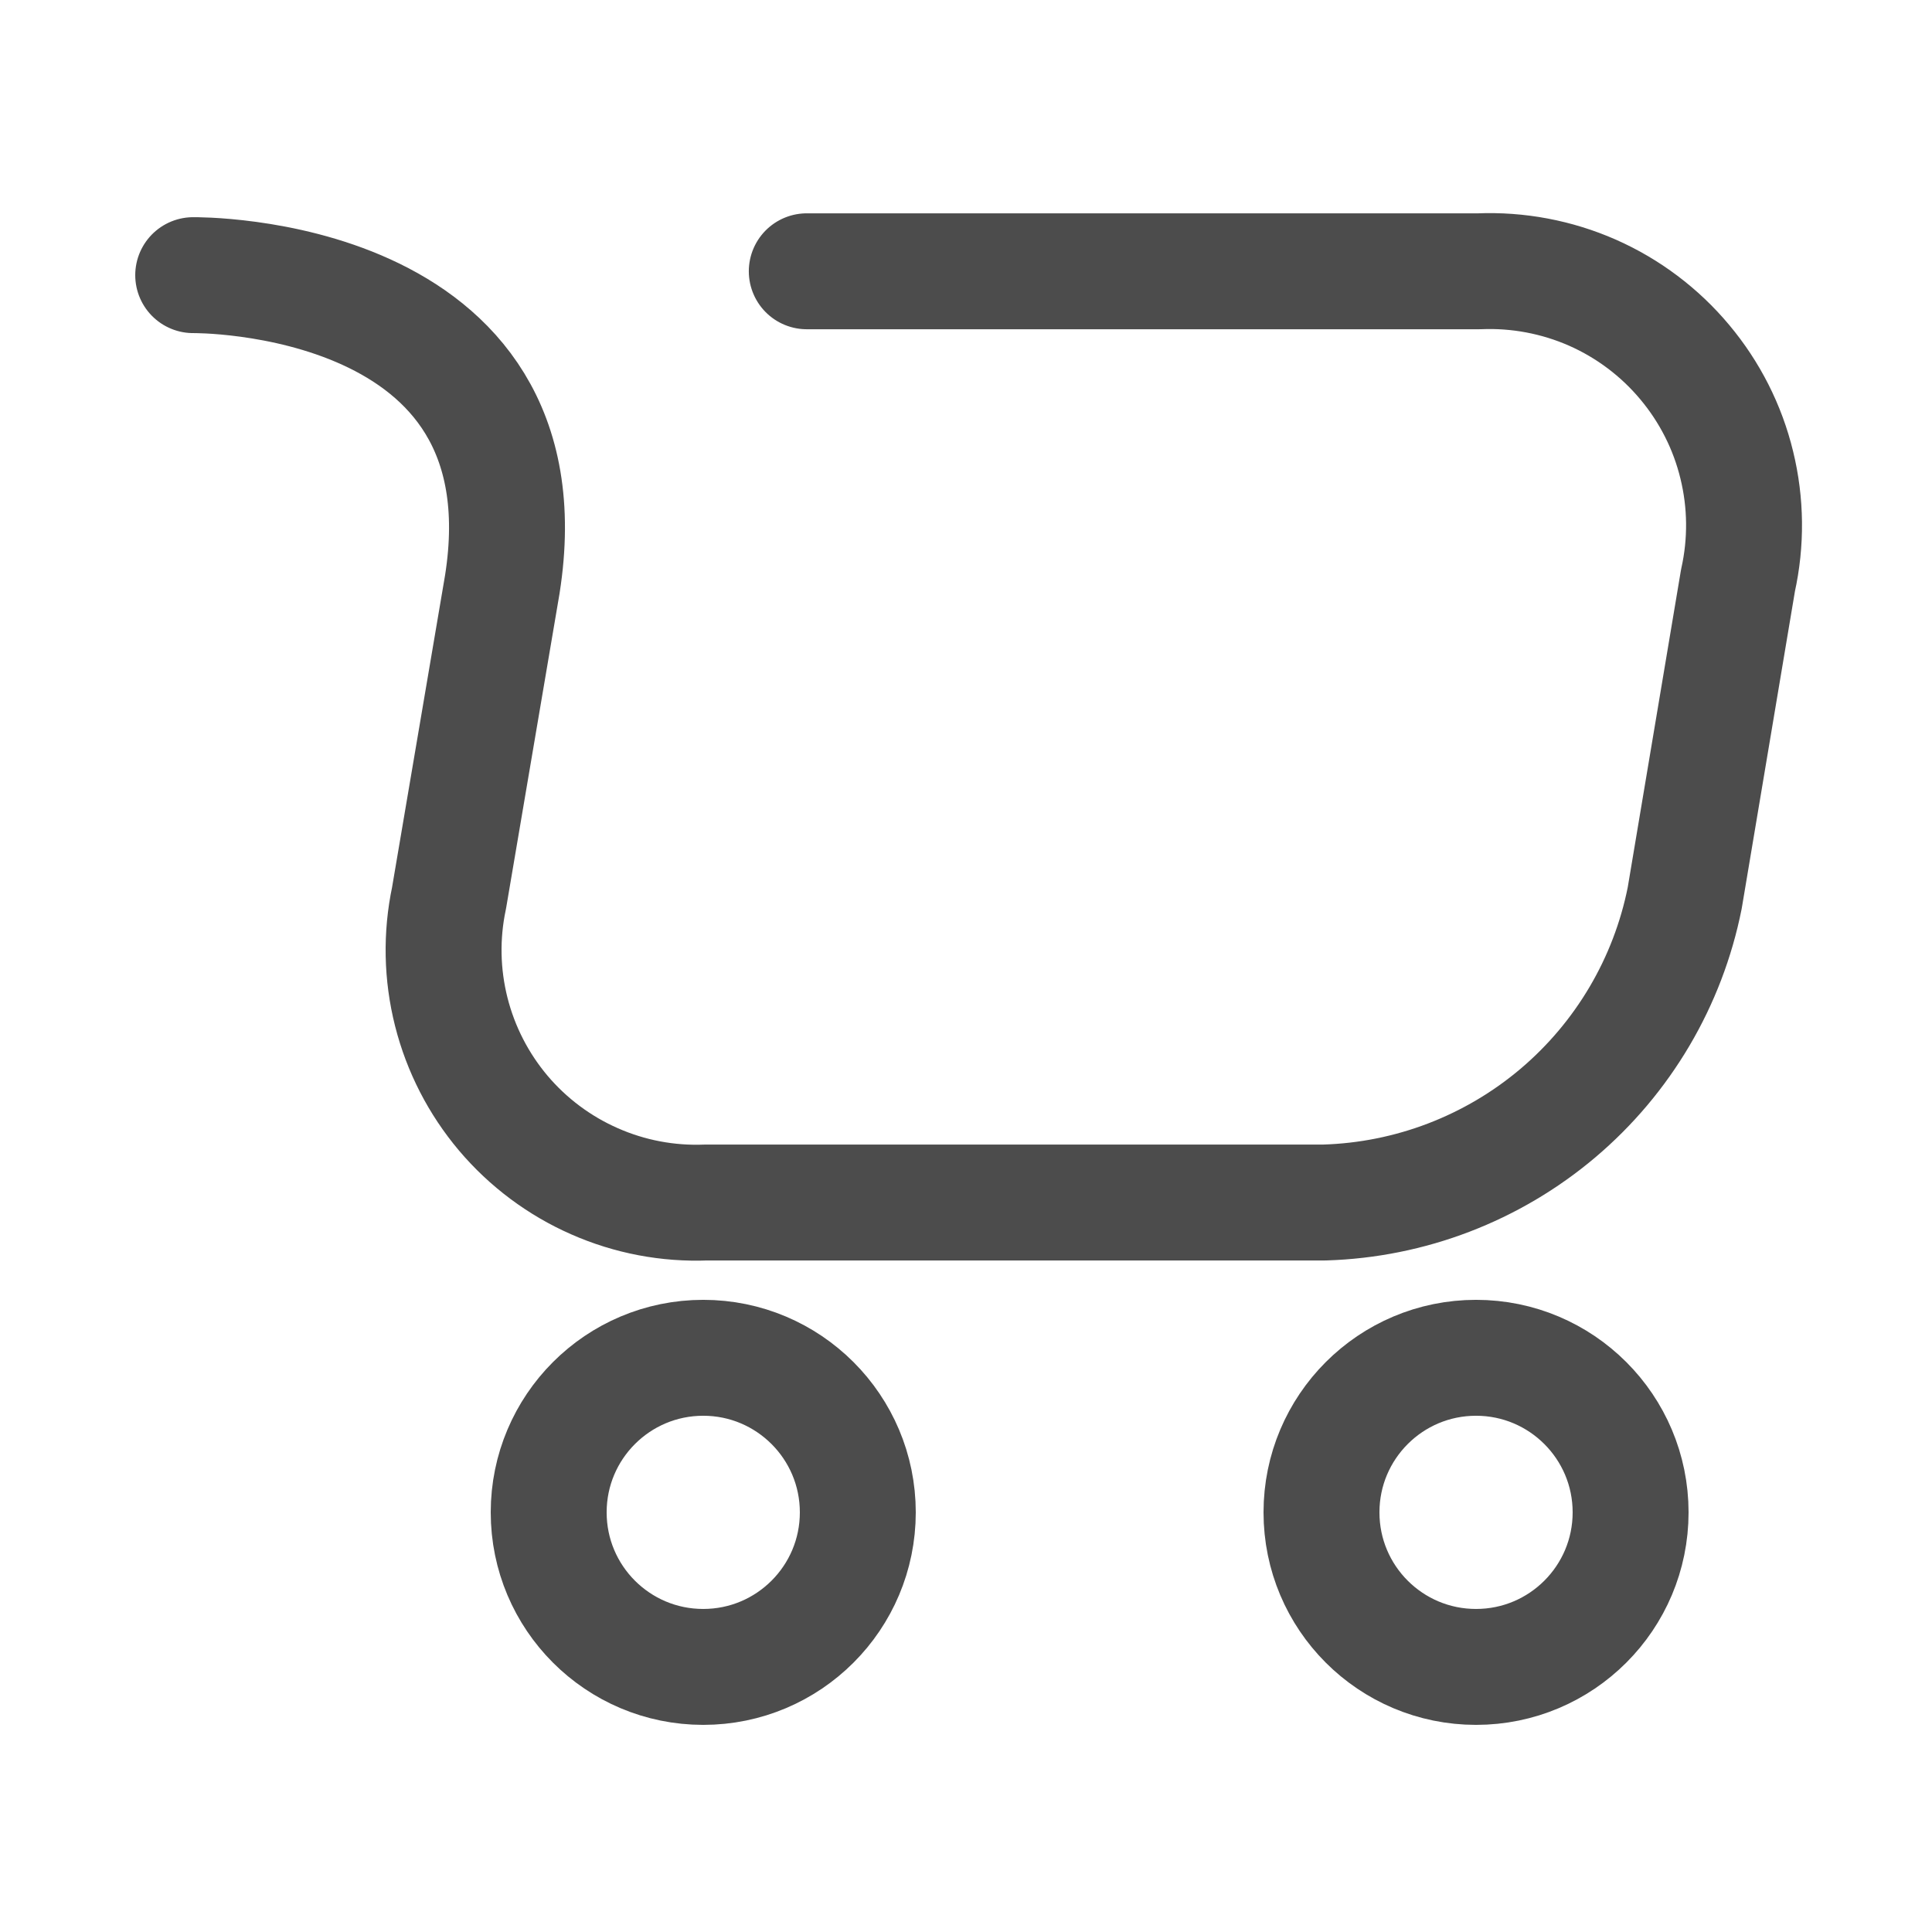 <svg width="24" height="24" viewBox="0 0 24 24" fill="none" xmlns="http://www.w3.org/2000/svg">
<path d="M18.336 20.707C19.396 20.707 20.256 19.848 20.256 18.787C20.256 17.727 19.396 16.867 18.336 16.867C17.275 16.867 16.416 17.727 16.416 18.787C16.416 19.848 17.275 20.707 18.336 20.707Z" stroke="black" stroke-opacity="0.7" stroke-width="1.44" stroke-linecap="round" stroke-linejoin="round"/>
<path d="M8.736 20.707C9.796 20.707 10.656 19.848 10.656 18.787C10.656 17.727 9.796 16.867 8.736 16.867C7.675 16.867 6.816 17.727 6.816 18.787C6.816 19.848 7.675 20.707 8.736 20.707Z" stroke="black" stroke-opacity="0.7" stroke-width="1.44" stroke-linecap="round" stroke-linejoin="round"/>
<path d="M2.4 3.418C2.4 3.418 6.854 3.36 6.24 7.258L5.578 11.156C5.479 11.623 5.489 12.107 5.606 12.57C5.723 13.033 5.944 13.463 6.252 13.828C6.56 14.192 6.948 14.482 7.385 14.674C7.822 14.867 8.297 14.957 8.774 14.938H16.454C17.518 14.906 18.539 14.515 19.352 13.828C20.164 13.141 20.72 12.199 20.928 11.156L21.59 7.21C21.695 6.737 21.69 6.247 21.575 5.777C21.461 5.306 21.239 4.869 20.928 4.498C20.618 4.127 20.226 3.832 19.783 3.636C19.34 3.441 18.858 3.35 18.374 3.37H10.022" stroke="black" stroke-opacity="0.7" stroke-width="1.44" stroke-linecap="round" stroke-linejoin="round"/>
</svg>
